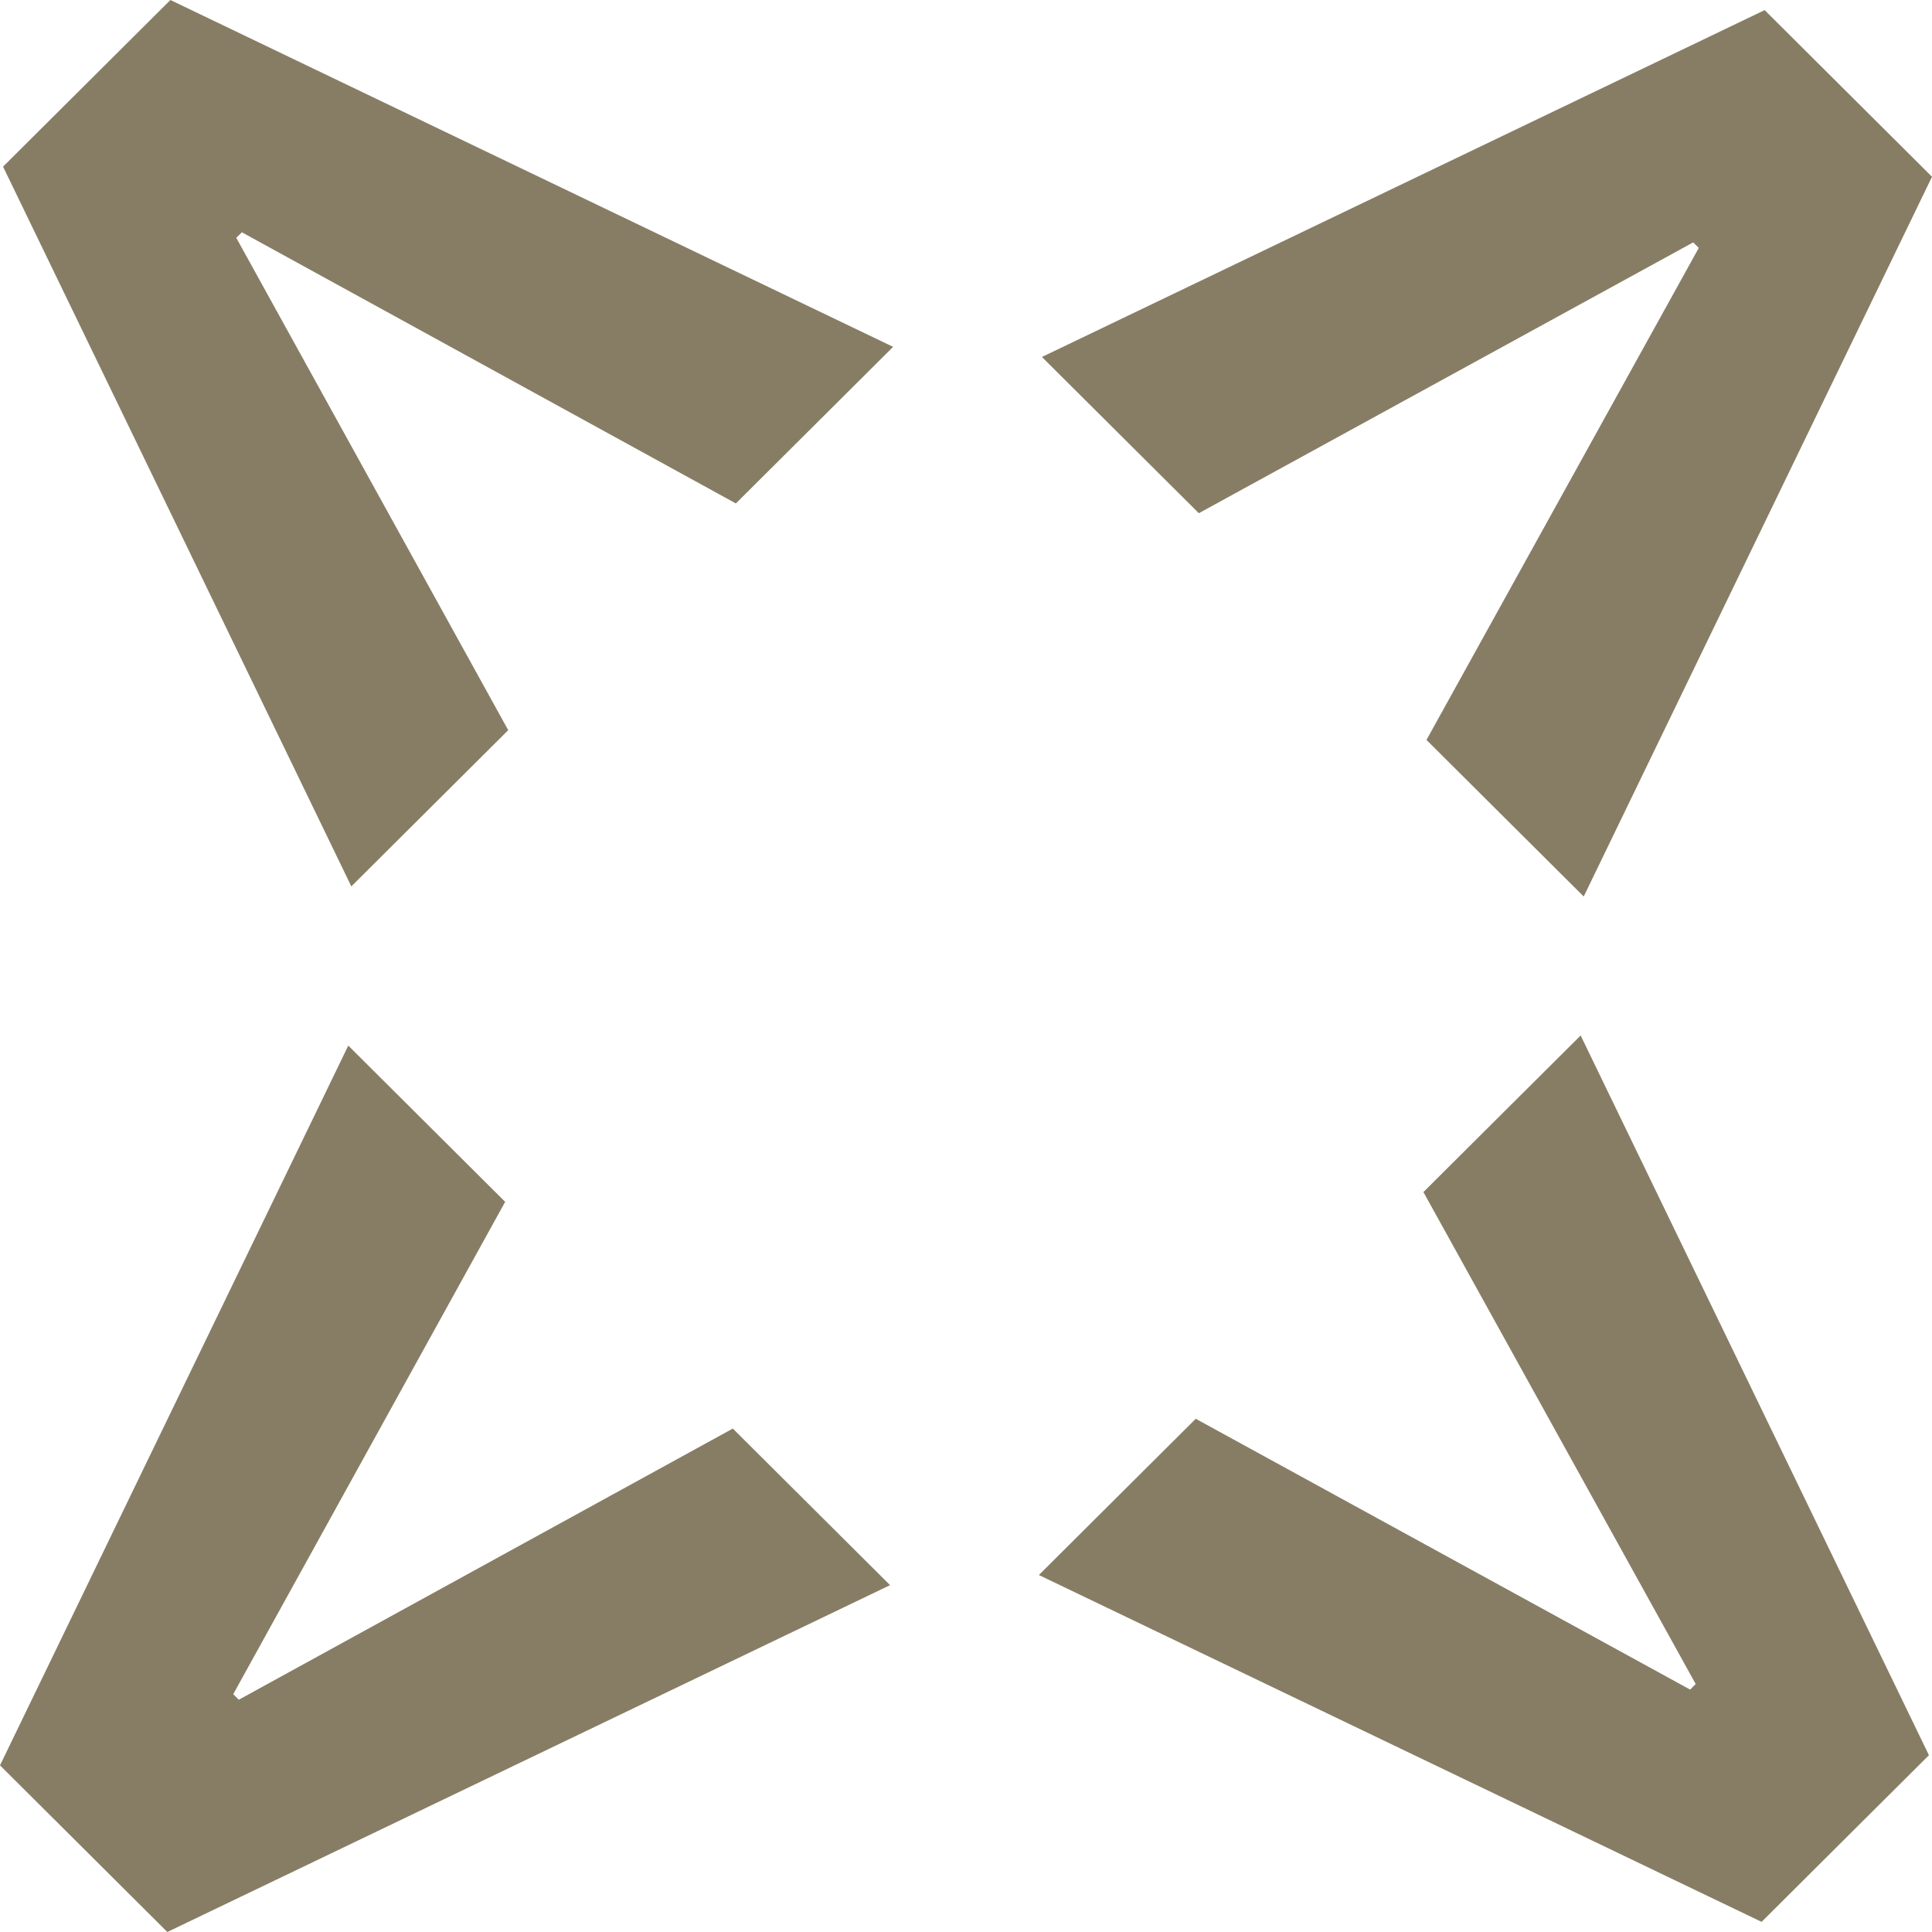 <svg width="200" height="200" viewBox="0 0 200 200" fill="none" xmlns="http://www.w3.org/2000/svg">
<path d="M163.628 107.191L199.683 181.699L182.359 198.951L107.544 163.045L123.784 146.871L174.961 174.906L175.538 174.331L147.351 123.401L163.628 107.191Z" fill="#877D65"/>
<path d="M163.946 92.807L200 18.299L182.677 1.047L107.861 36.953L124.102 53.127L175.278 25.092L175.856 25.667L147.669 76.597L163.946 92.807Z" fill="#877D65"/>
<path d="M92.139 164.094L17.323 200L0 182.748L36.054 108.24L52.295 124.414L24.145 175.38L24.722 175.955L75.862 147.884L92.139 164.094Z" fill="#877D65"/>
<path d="M92.455 35.906L17.639 0L0.316 17.252L36.37 91.76L52.611 75.586L24.46 24.62L25.038 24.045L76.178 52.116L92.455 35.906Z" fill="#877D65"/>
</svg>
